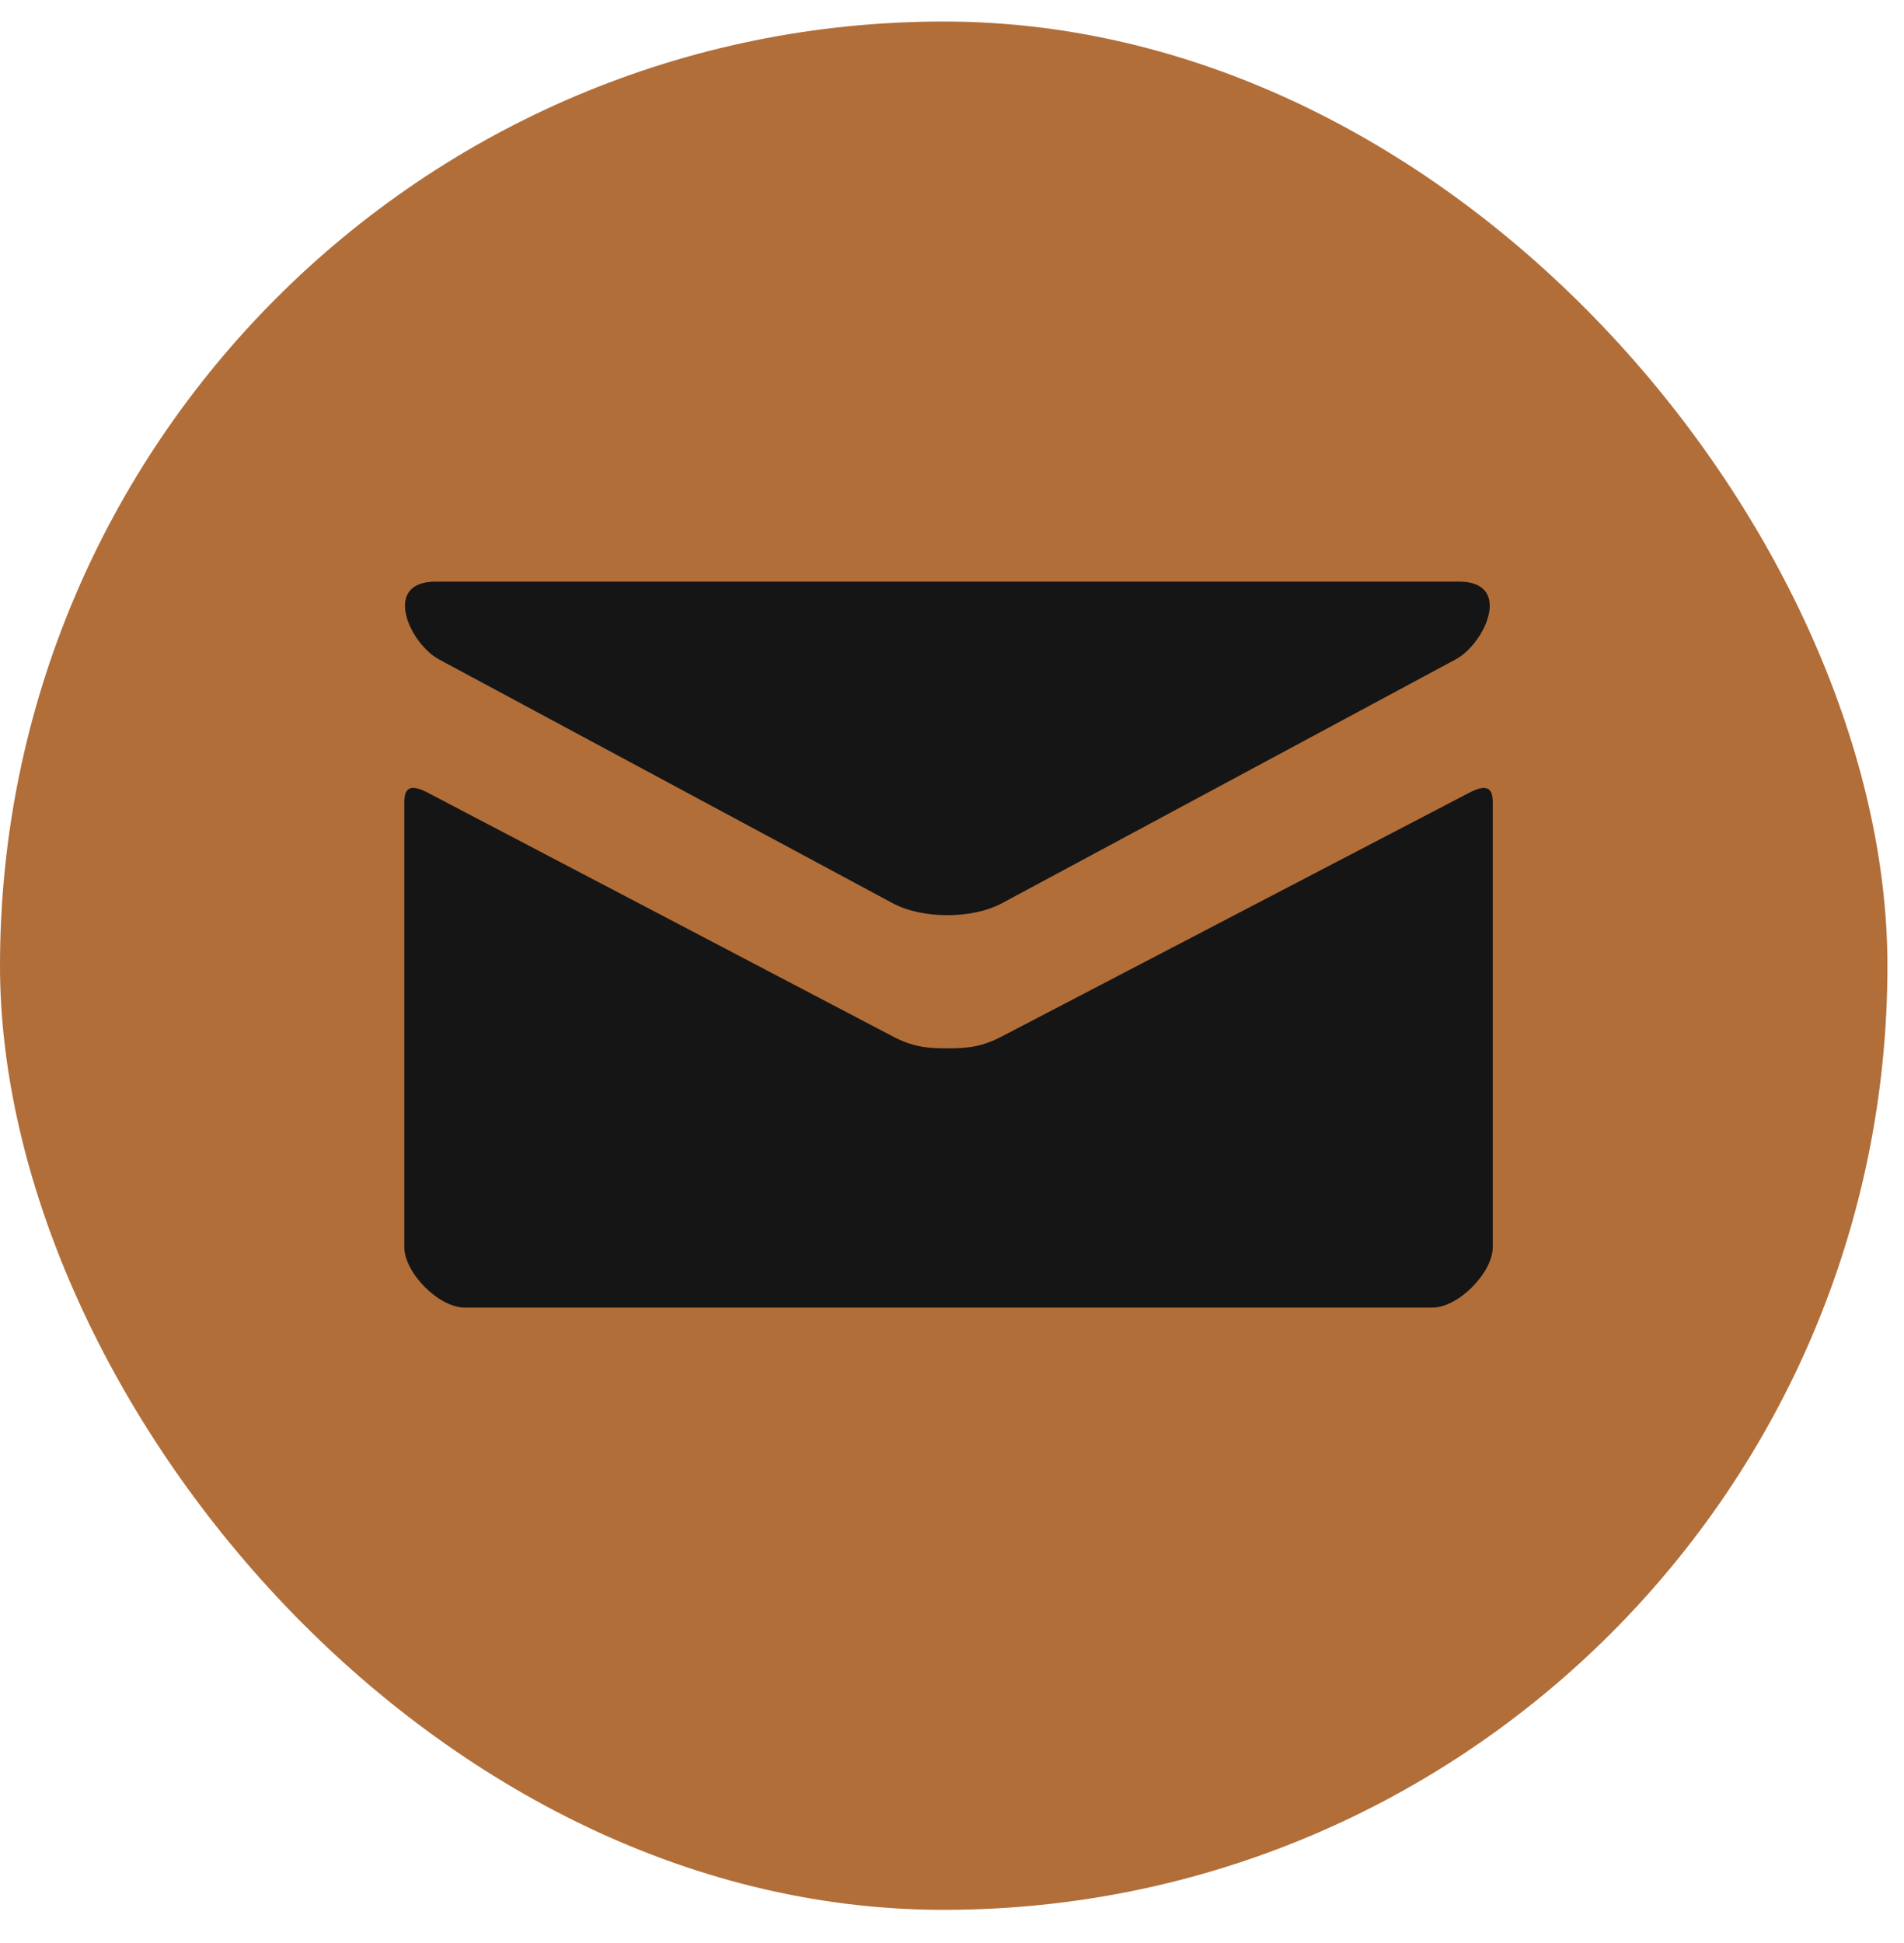 <?xml version="1.0" encoding="UTF-8"?> <svg xmlns="http://www.w3.org/2000/svg" width="50" height="51" viewBox="0 0 50 51" fill="none"><rect y="0.565" width="49.565" height="49.565" rx="24.783" fill="#B16E39"></rect><path d="M11.528 17.308L23.439 23.706C23.839 23.92 24.356 24.022 24.877 24.022C25.398 24.022 25.916 23.92 26.316 23.706L38.226 17.308C39.002 16.89 39.736 15.266 38.312 15.266H11.444C10.02 15.266 10.754 16.89 11.528 17.308ZM38.586 20.806L26.316 27.201C25.776 27.484 25.398 27.517 24.877 27.517C24.356 27.517 23.978 27.484 23.439 27.201C22.899 26.918 12.111 21.264 11.23 20.805C10.611 20.481 10.617 20.86 10.617 21.152V32.734C10.617 33.401 11.516 34.322 12.205 34.322H37.613C38.302 34.322 39.201 33.401 39.201 32.734V21.154C39.201 20.862 39.207 20.482 38.586 20.806Z" fill="#151515"></path></svg> 